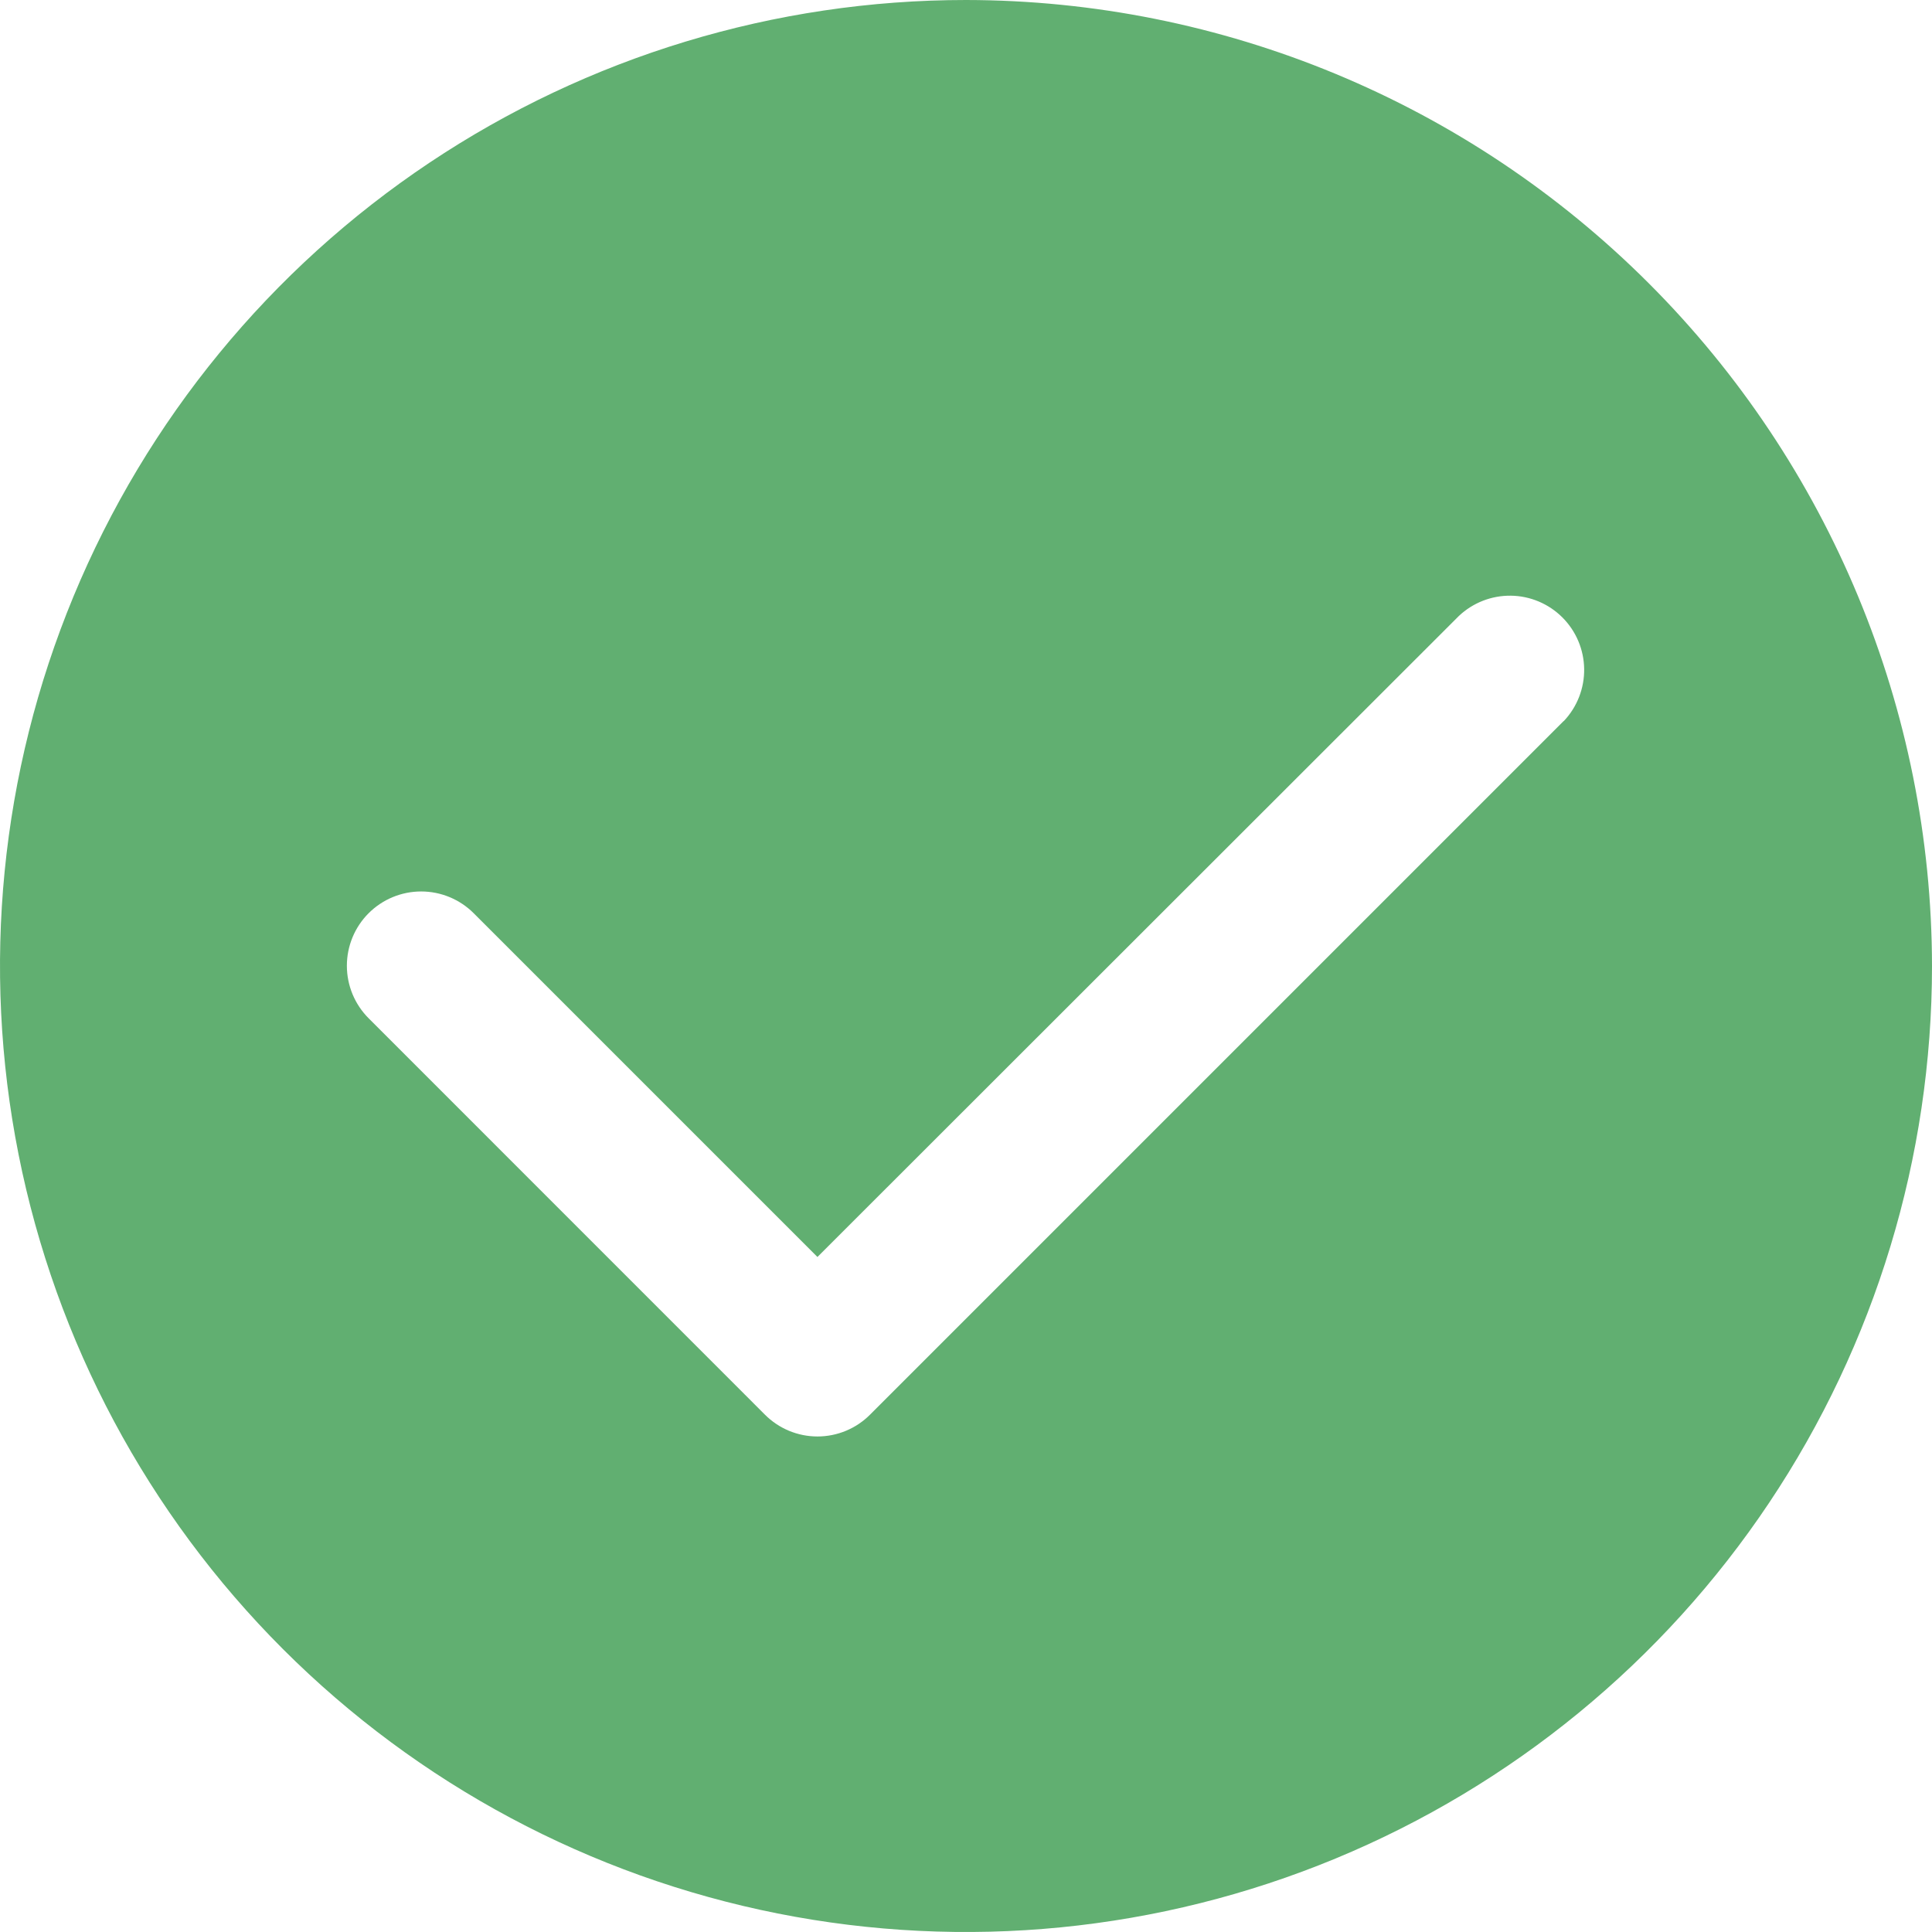 <svg width="200" height="200" viewBox="0 0 200 200" fill="none" xmlns="http://www.w3.org/2000/svg">
<g clip-path="url(#clip0_2790_26768)">
<path d="M100 0C80.222 0 60.888 5.865 44.443 16.853C27.998 27.841 15.181 43.459 7.612 61.732C0.043 80.004 -1.937 100.111 1.922 119.509C5.78 138.907 15.304 156.726 29.289 170.711C43.274 184.696 61.093 194.22 80.491 198.079C99.889 201.937 119.996 199.957 138.269 192.388C156.541 184.82 172.159 172.002 183.147 155.557C194.135 139.112 200 119.778 200 100C199.969 73.488 189.424 48.07 170.677 29.323C151.93 10.576 126.512 0.031 100 0ZM161.849 74.661L90.068 146.443C89.354 147.159 88.506 147.728 87.572 148.116C86.638 148.503 85.637 148.703 84.626 148.703C83.614 148.703 82.613 148.503 81.679 148.116C80.745 147.728 79.897 147.159 79.184 146.443L38.16 105.411C36.718 103.969 35.908 102.013 35.908 99.973C35.908 97.934 36.718 95.978 38.16 94.536C39.603 93.094 41.559 92.284 43.598 92.284C45.637 92.284 47.594 93.094 49.036 94.536L84.621 130.121L151.018 63.769C152.473 62.393 154.406 61.639 156.408 61.666C158.41 61.693 160.322 62.5 161.738 63.915C163.154 65.33 163.963 67.242 163.992 69.243C164.021 71.245 163.268 73.179 161.894 74.635L161.849 74.661Z" fill="#61AF71"/>
</g>
<defs>
<clipPath id="clip0_2790_26768">
<rect width="200" height="200" fill="white"/>
</clipPath>
</defs>
</svg>
